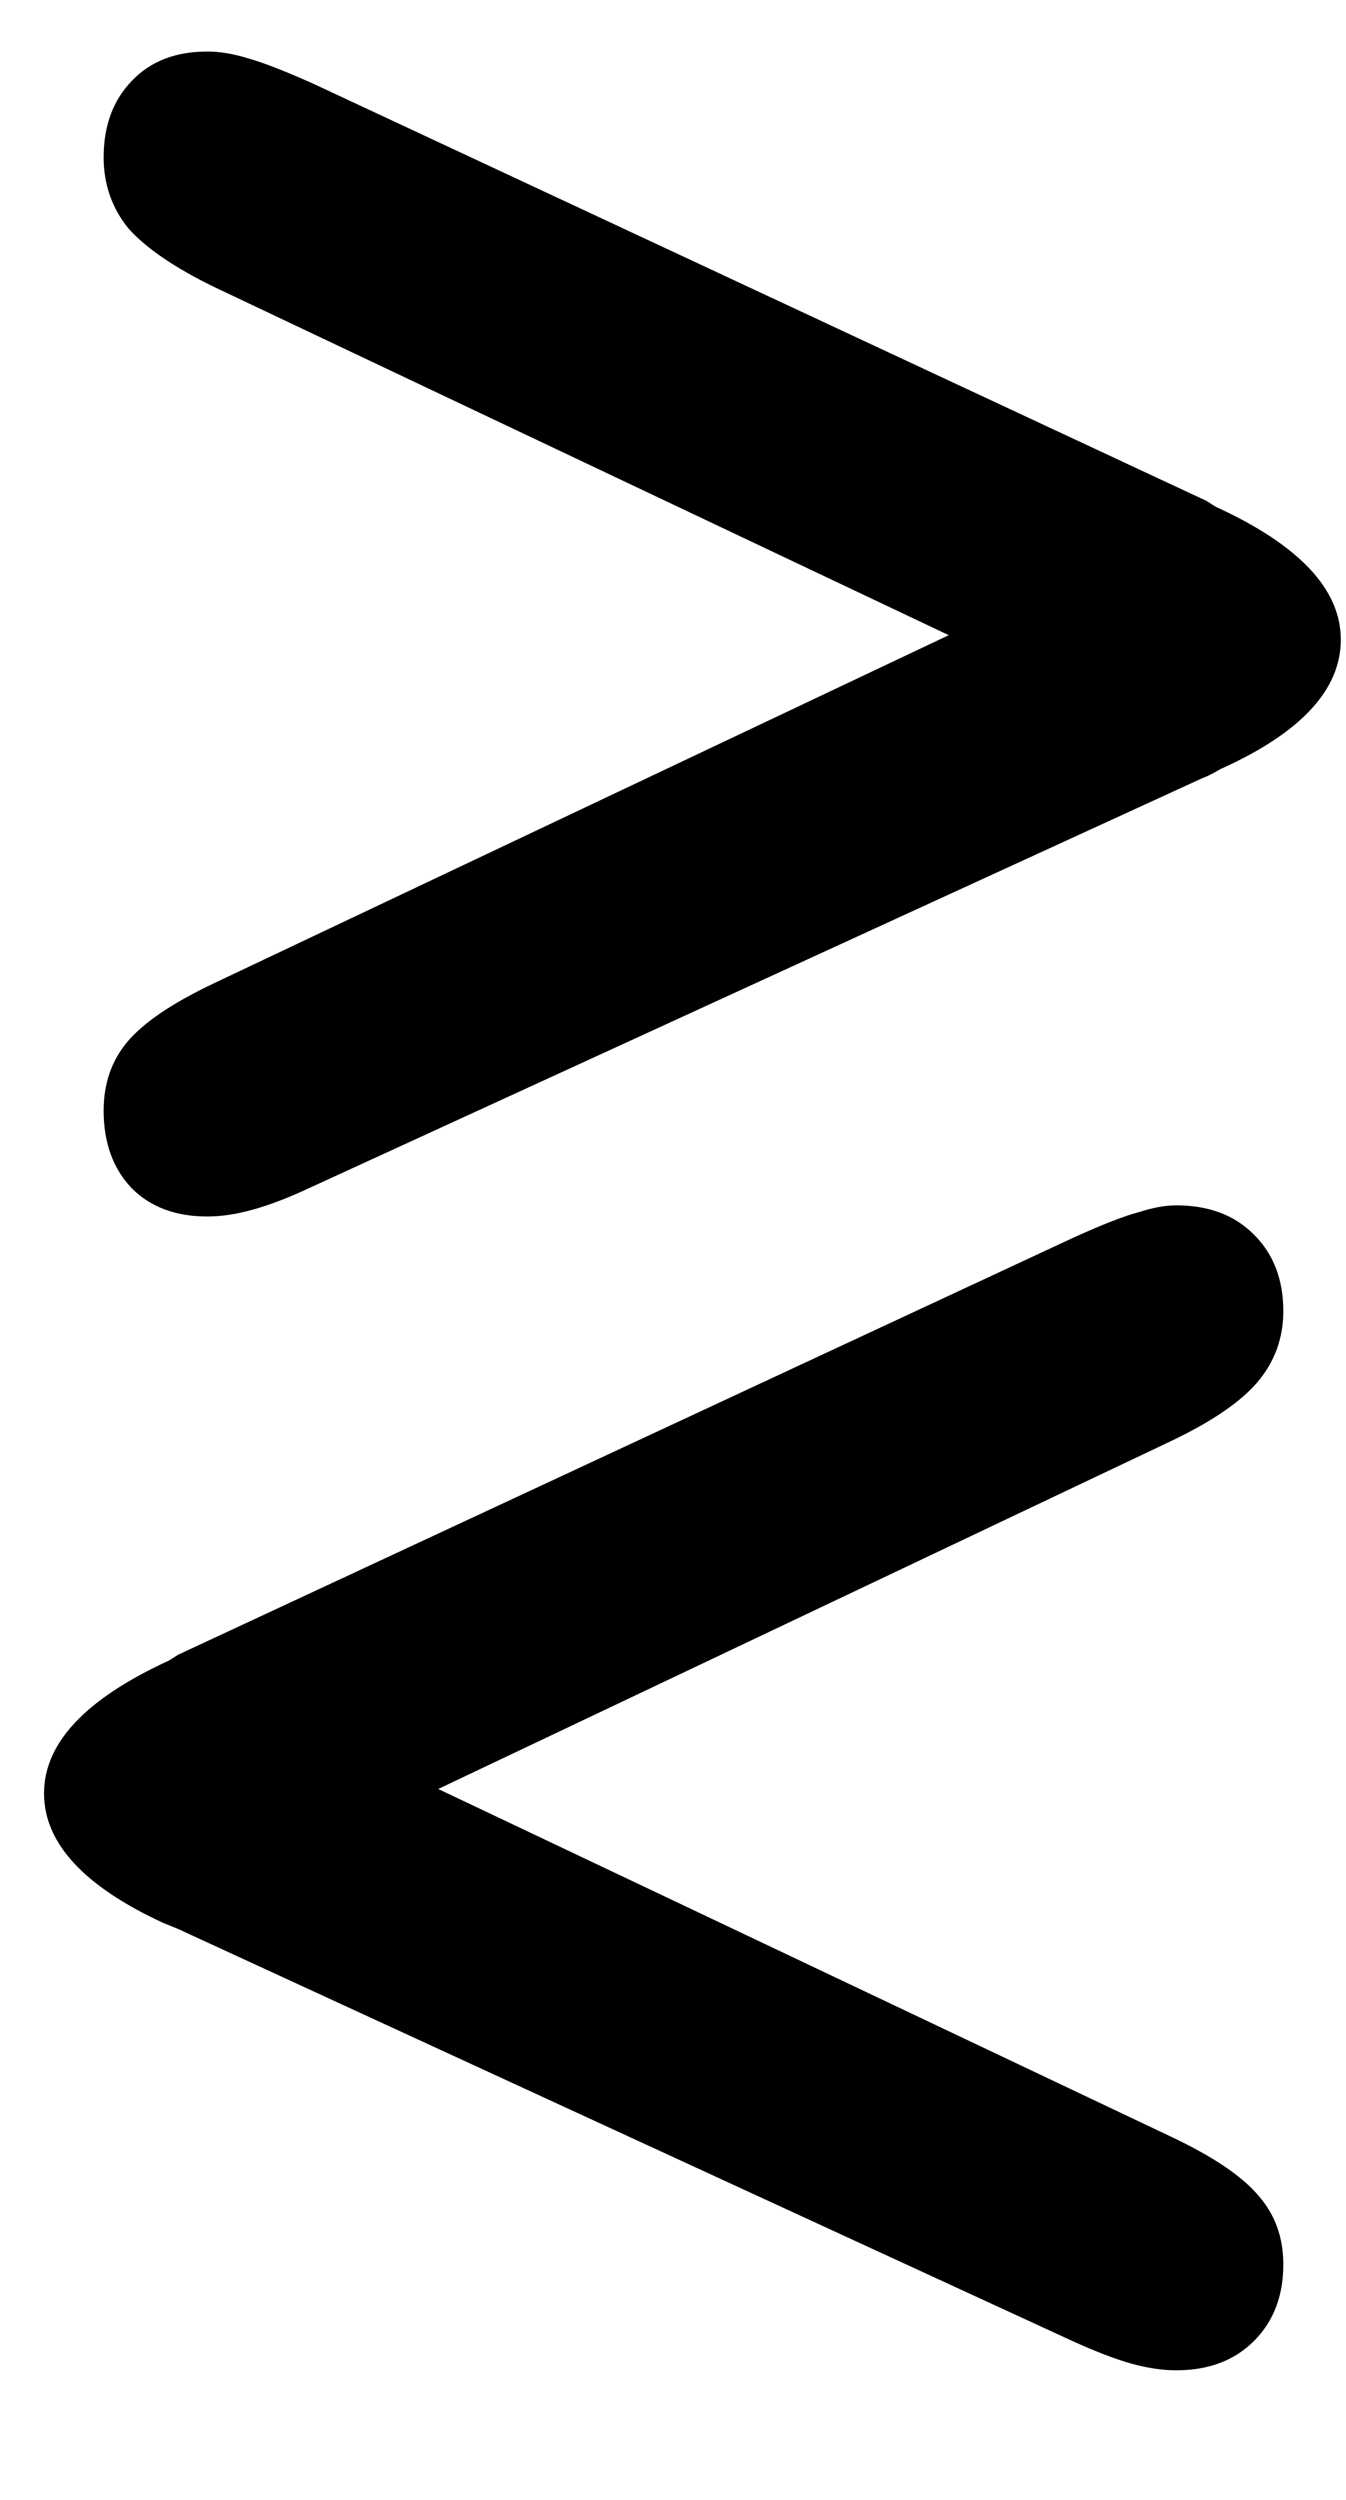 <?xml version="1.0" encoding="UTF-8"?> <svg xmlns="http://www.w3.org/2000/svg" width="7" height="13" viewBox="0 0 7 13" fill="none"> <path d="M4.934 3.303L1.113 1.492C0.906 1.391 0.758 1.289 0.668 1.188C0.582 1.082 0.539 0.959 0.539 0.818C0.539 0.654 0.588 0.521 0.686 0.42C0.783 0.318 0.914 0.268 1.078 0.268C1.141 0.268 1.211 0.279 1.289 0.303C1.371 0.326 1.486 0.371 1.635 0.438L6.275 2.605L6.322 2.635C6.756 2.834 6.973 3.064 6.973 3.326C6.973 3.588 6.764 3.812 6.346 4C6.307 4.023 6.275 4.039 6.252 4.047L1.617 6.174C1.5 6.229 1.398 6.268 1.312 6.291C1.23 6.314 1.152 6.326 1.078 6.326C0.914 6.326 0.783 6.277 0.686 6.18C0.588 6.078 0.539 5.943 0.539 5.775C0.539 5.635 0.58 5.516 0.662 5.418C0.748 5.316 0.898 5.215 1.113 5.113L4.934 3.303ZM2.279 9.303L6.094 11.113C6.309 11.215 6.459 11.316 6.545 11.418C6.631 11.516 6.674 11.635 6.674 11.775C6.674 11.94 6.623 12.072 6.521 12.174C6.42 12.275 6.285 12.326 6.117 12.326C6.047 12.326 5.969 12.315 5.883 12.291C5.801 12.268 5.699 12.229 5.578 12.174L0.961 10.047C0.938 10.035 0.9 10.02 0.85 10C0.436 9.809 0.229 9.584 0.229 9.326C0.229 9.064 0.445 8.834 0.879 8.635L0.926 8.605L5.578 6.438C5.734 6.367 5.85 6.322 5.924 6.303C5.998 6.279 6.062 6.268 6.117 6.268C6.285 6.268 6.42 6.318 6.521 6.42C6.623 6.521 6.674 6.654 6.674 6.818C6.674 6.959 6.629 7.082 6.539 7.188C6.453 7.289 6.305 7.391 6.094 7.492L2.279 9.303Z" fill="black"></path> </svg> 